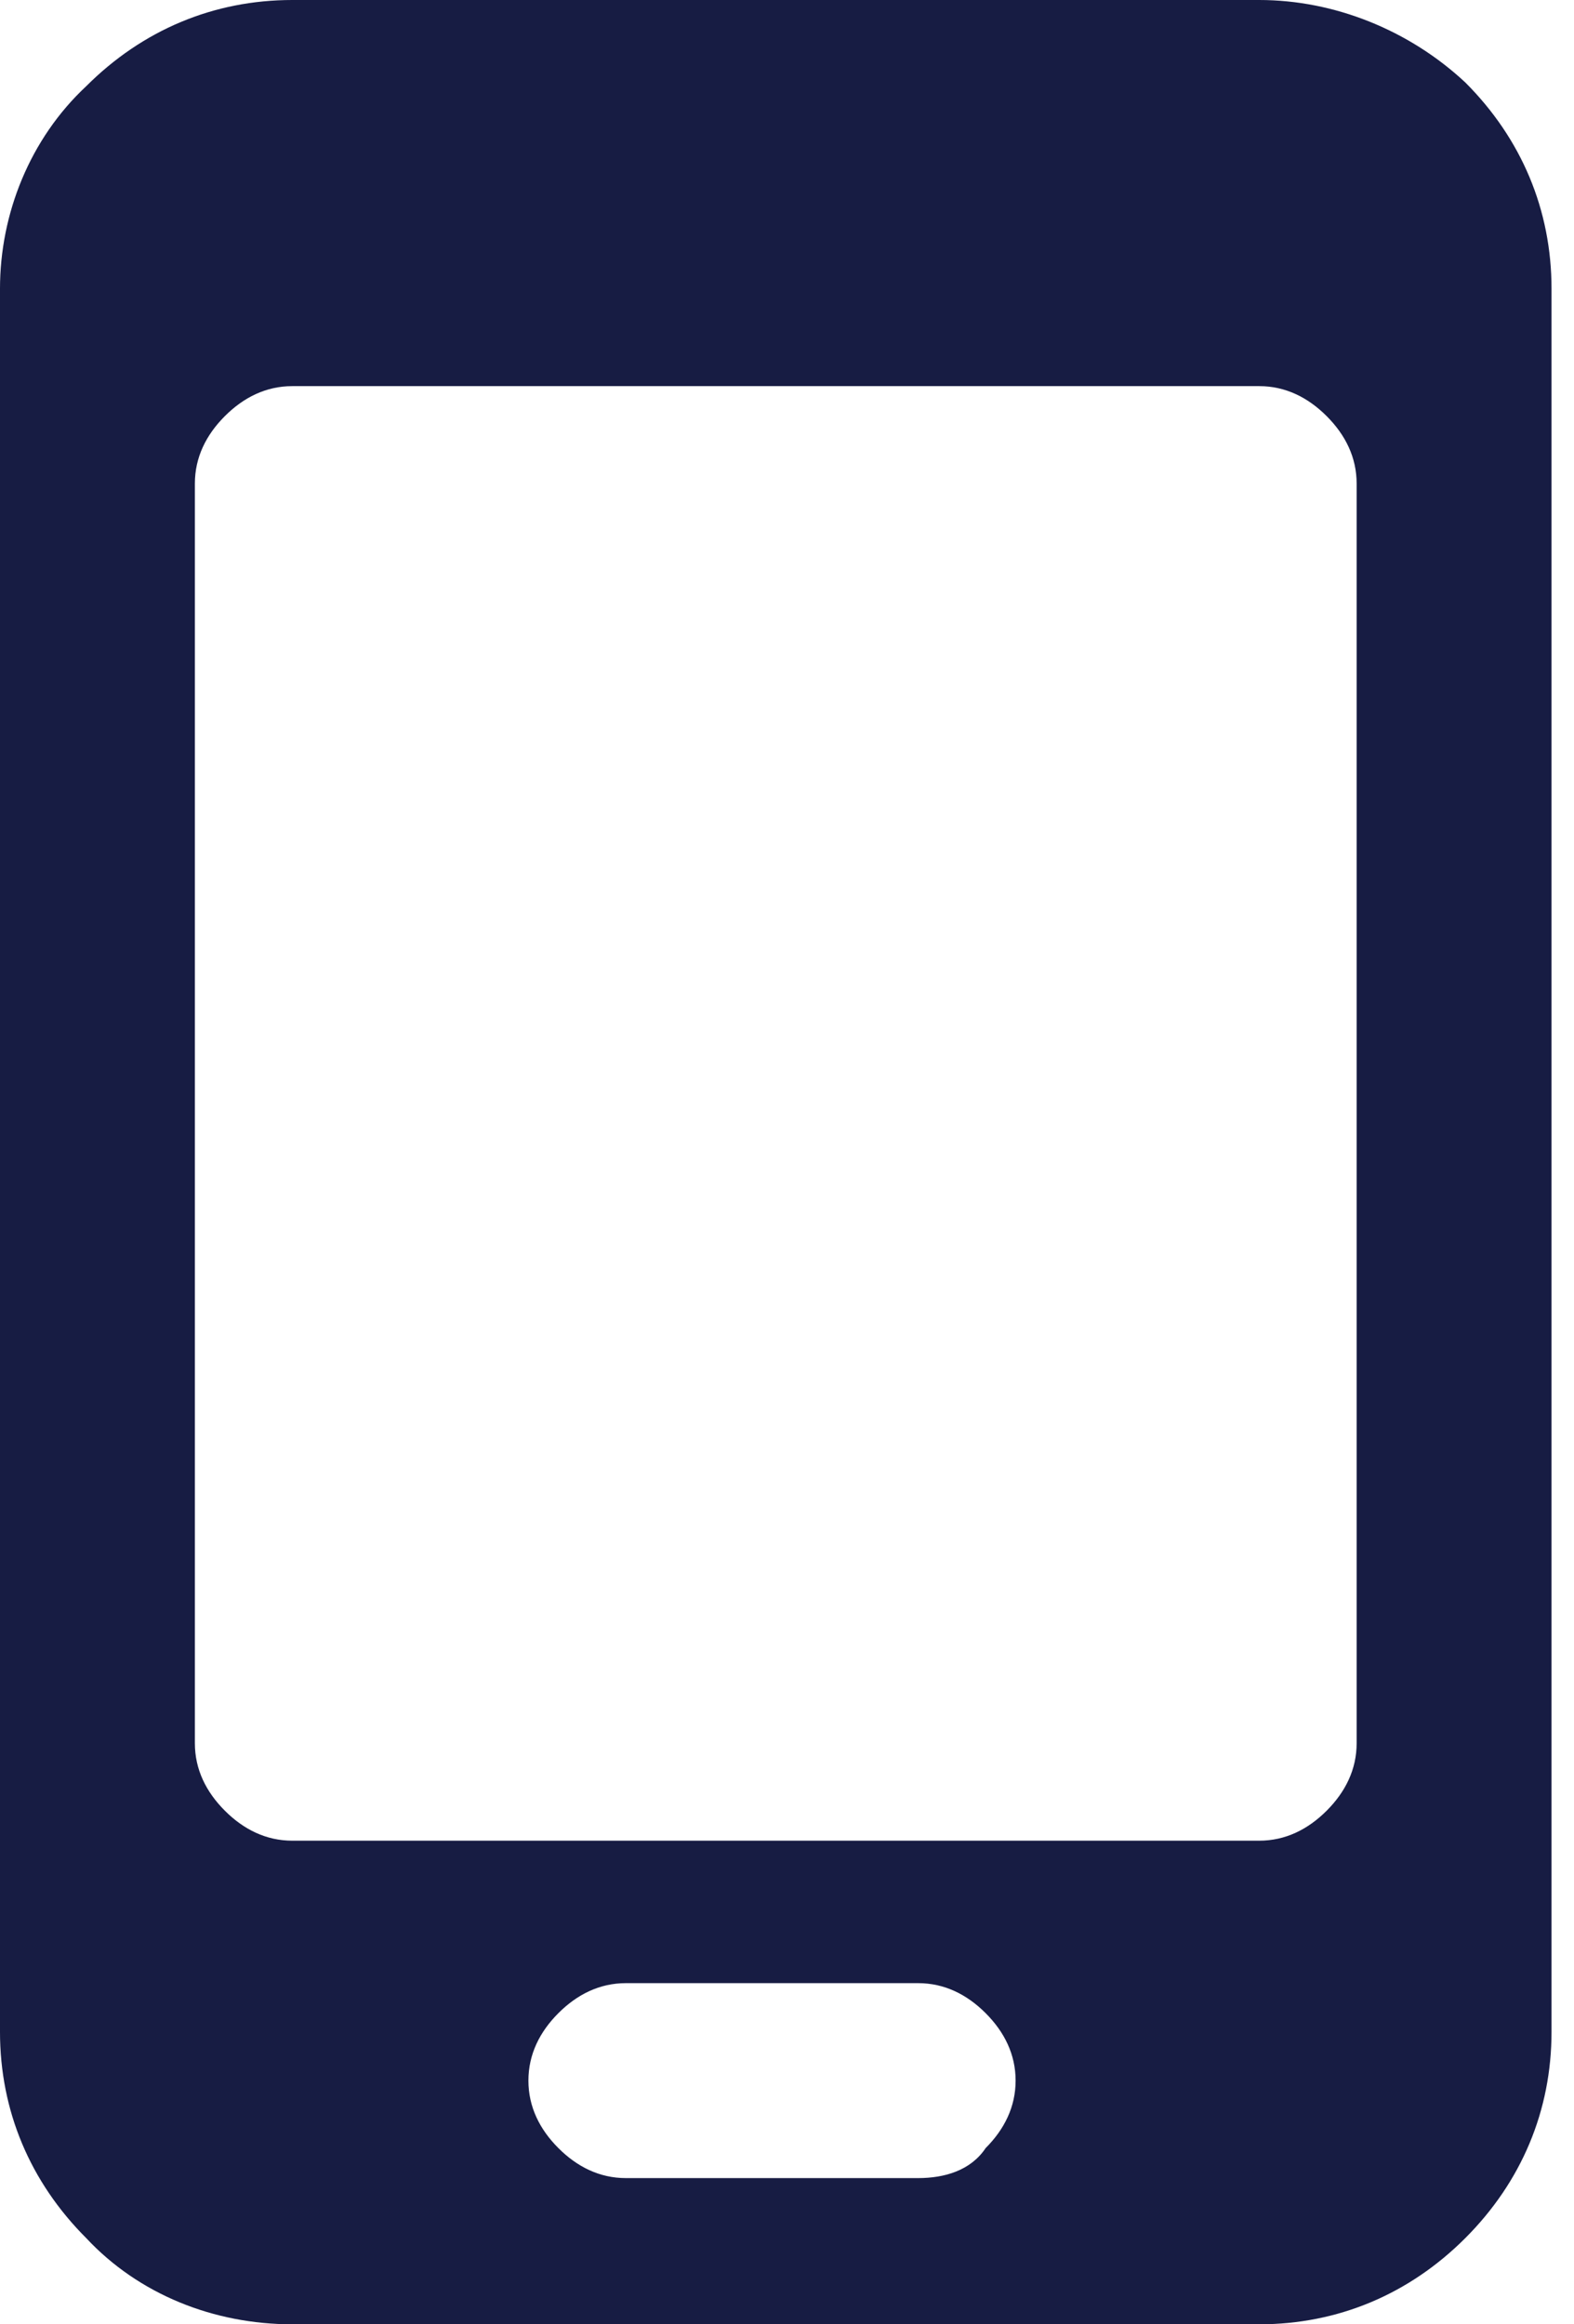 <svg enable-background="new 0 0 42 62" viewBox="0 0 42 62" xmlns="http://www.w3.org/2000/svg"><path d="m33.6 0h-25.8c-2.1 0-4 .8-5.5 2.3-1.5 1.4-2.3 3.4-2.3 5.4v46.5c0 2.1.8 4 2.3 5.5 1.4 1.5 3.4 2.3 5.5 2.3h25.8c2.1 0 4-.8 5.5-2.3s2.3-3.4 2.3-5.5v-46.5c0-2.1-.8-4-2.3-5.5-1.5-1.4-3.5-2.2-5.5-2.2zm-9.1 58.1h-7.8c-.7 0-1.3-.3-1.8-.8s-.8-1.1-.8-1.8.3-1.3.8-1.8 1.1-.8 1.8-.8h7.8c.7 0 1.3.3 1.8.8s.8 1.1.8 1.8-.3 1.3-.8 1.8c-.4.6-1.1.8-1.8.8zm11.7-11.6c0 .7-.3 1.3-.8 1.8s-1.1.8-1.8.8h-25.8c-.7 0-1.3-.3-1.8-.8s-.8-1.1-.8-1.8v-33.6c0-.7.3-1.3.8-1.8s1.1-.8 1.8-.8h25.8c.7 0 1.3.3 1.8.8s.8 1.1.8 1.8z" fill="#171c43"/></svg>